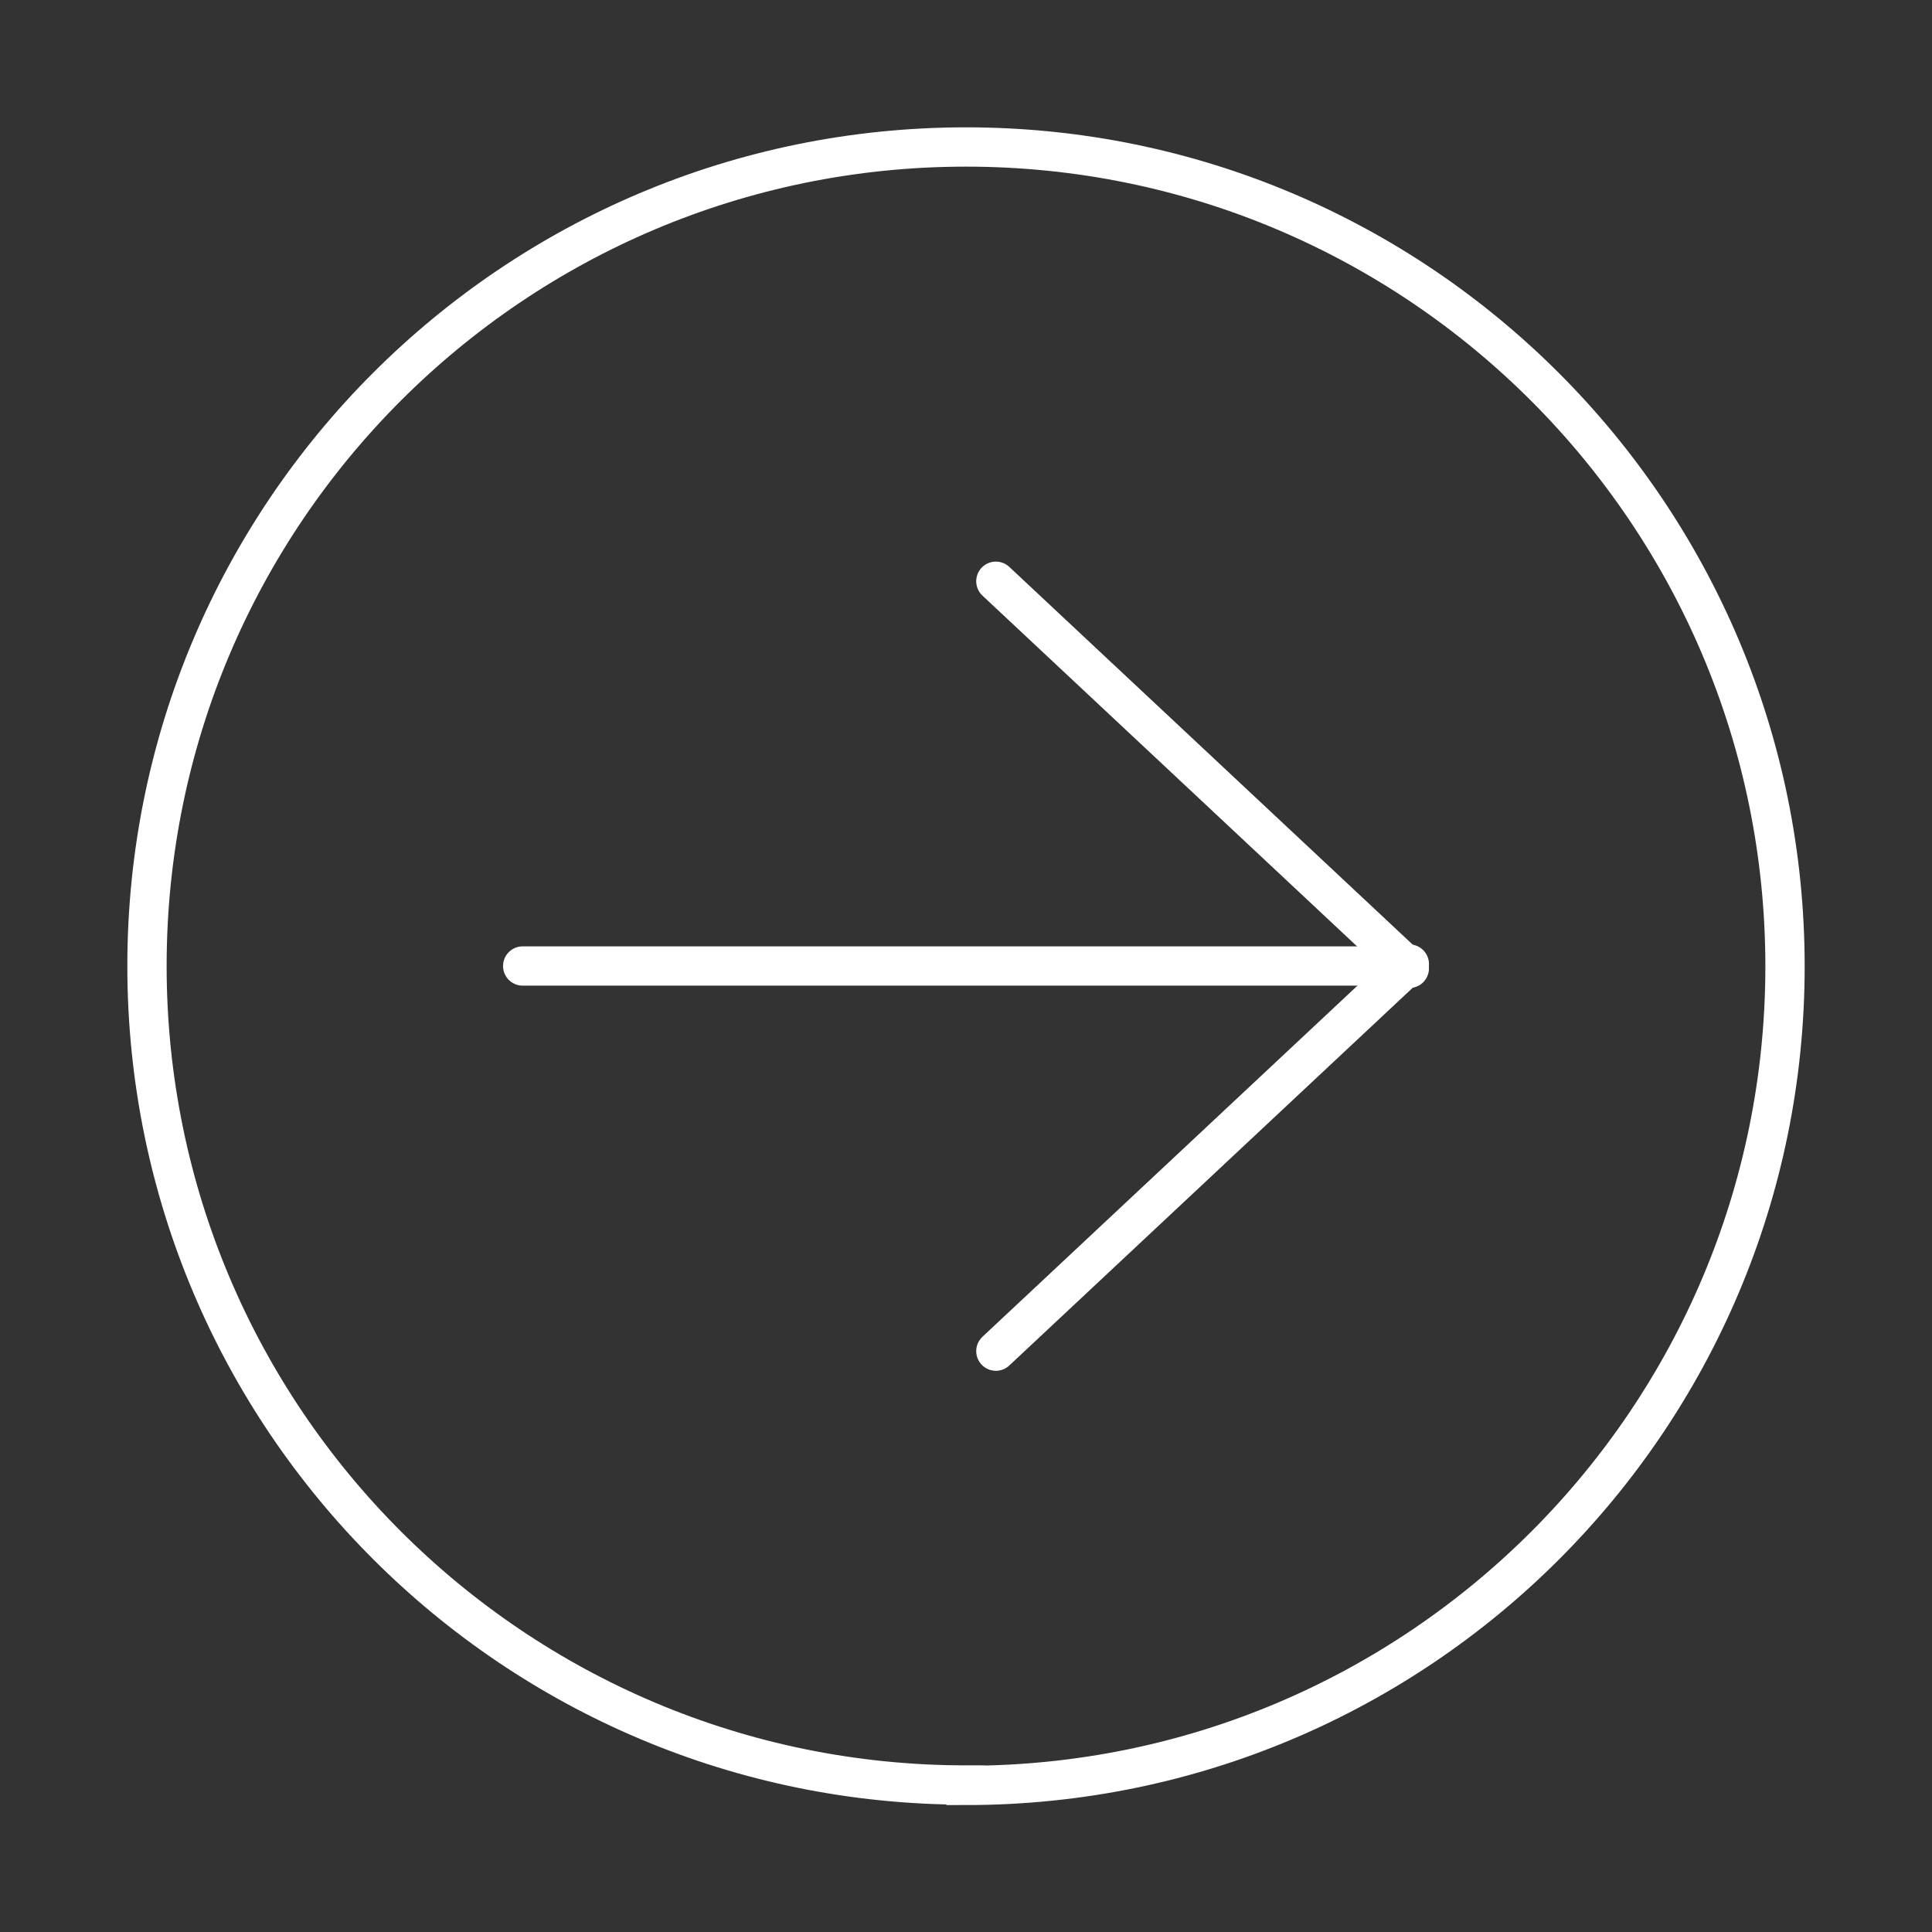 <?xml version="1.0" encoding="UTF-8"?>
<svg id="Layer_1" xmlns="http://www.w3.org/2000/svg" version="1.1" viewBox="0 0 49.16 49.16">
  <rect x="0" y="0" width="49.16" height="49.16" fill="#333333" stroke="none"/>
  <defs>
    <style>
      .st0 {
        stroke-linecap: round;
        stroke-linejoin: round;
      }

      .st0, .st1 {
        fill: none;
        stroke: #fff;
        stroke-width: 1px;
      }
    </style>
  </defs>
  <path class="st1" d="M24.58,45.43c11.51,0,20.84-9.33,20.84-20.84S36.09,3.74,24.58,3.74,3.74,13.07,3.74,24.58s9.33,20.84,20.84,20.84Z"/>
  <line class="st0" x1="13.3" y1="24.58" x2="35.86" y2="24.58"/>
  <line class="st0" x1="25.34" y1="14.79" x2="35.86" y2="24.64"/>
  <line class="st0" x1="25.34" y1="34.38" x2="35.86" y2="24.53"/>
</svg>